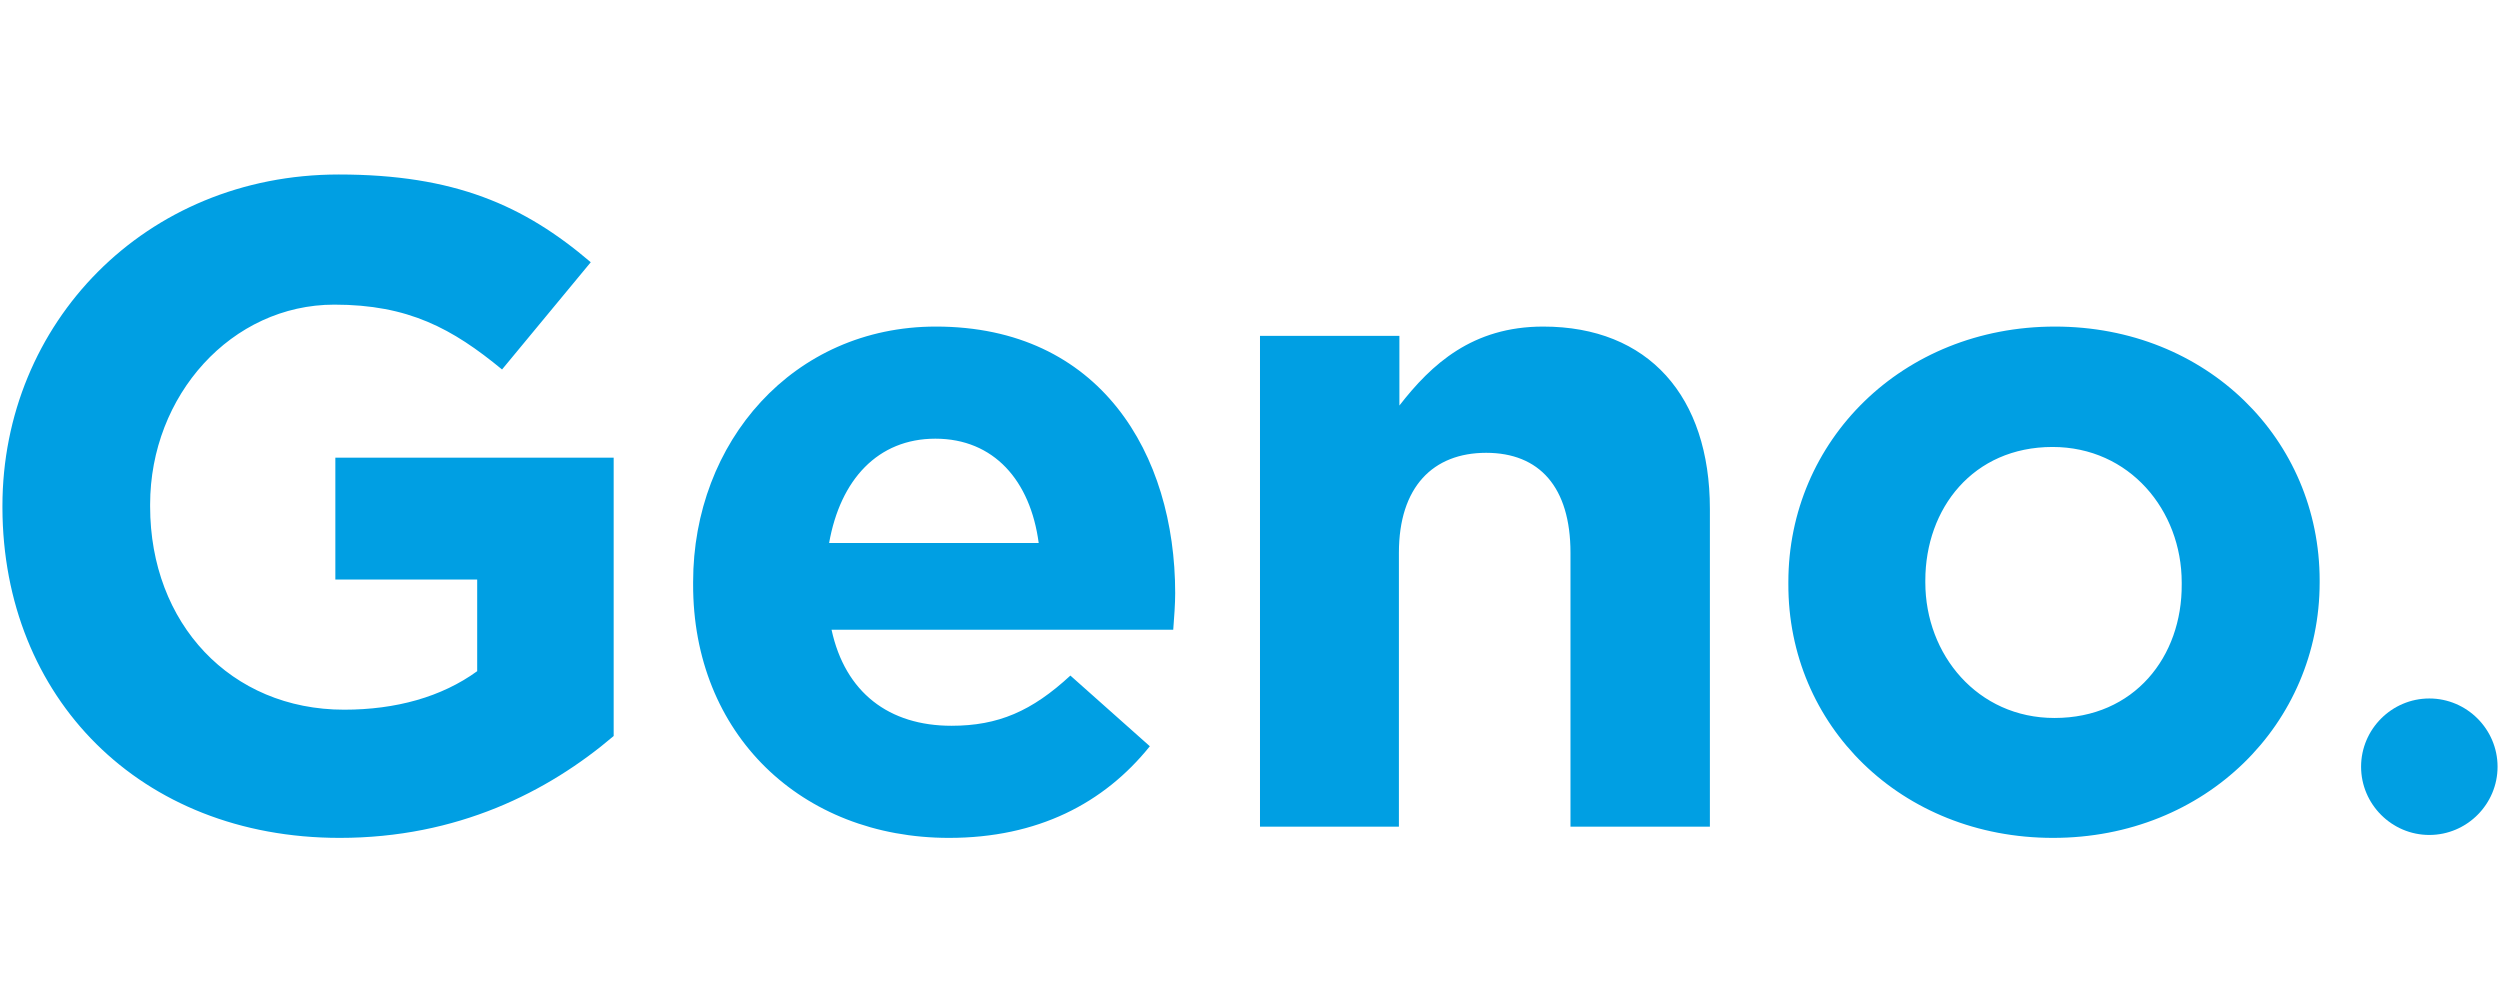 <?xml version="1.0" encoding="utf-8"?>
<!-- Generator: Adobe Illustrator 24.0.1, SVG Export Plug-In . SVG Version: 6.00 Build 0)  -->
<svg version="1.1" id="Layer_1" xmlns="http://www.w3.org/2000/svg" xmlns:xlink="http://www.w3.org/1999/xlink" x="0px" y="0px"
	 viewBox="0 0 512.9 202.4" style="enable-background:new 0 0 512.9 202.4;" xml:space="preserve">
<style type="text/css">
	.st0{fill:#009FE3;}
</style>
<g>
	<path class="st0" d="M421.5,147.3c-15.8,0-26.5-13-26.5-27.8v-0.4c0-14.8,9.8-27.4,26.1-27.4c15.8,0,26.5,13,26.5,27.8v0.4
		C447.7,134.7,437.9,147.3,421.5,147.3 M421.2,171.9c31.4,0,54.7-23.5,54.7-52.4v-0.4c0-28.9-23.1-52.1-54.3-52.1
		c-31.4,0-54.7,23.5-54.7,52.4v0.4C366.8,148.8,390,171.9,421.2,171.9 M258.4,169.6H287v-56.2c0-13.5,7-20.5,17.9-20.5
		c10.9,0,17.3,7,17.3,20.5v56.2h28.6v-65.2c0-23.1-12.6-37.4-34.2-37.4c-14.5,0-22.9,7.7-29.5,16.2V68.9h-28.6V169.6z M170.1,111.4
		c2.3-13,10-21.4,21.8-21.4c12,0,19.5,8.6,21.2,21.4H170.1z M194.7,171.9c18.2,0,31.8-7.1,41.2-18.8l-16.3-14.5
		c-7.9,7.3-14.8,10.3-24.4,10.3c-12.8,0-21.8-6.8-24.6-19.7h70.1c0.2-2.6,0.4-5.3,0.4-7.5c0-28.6-15.4-54.7-49.1-54.7
		c-29.3,0-49.8,23.7-49.8,52.4v0.4C142.1,150.6,164.4,171.9,194.7,171.9 M69.7,171.9c24.1,0,42.7-9.4,56.2-20.9V93.9H68.8v25h29.1
		v18.8c-7.3,5.3-16.7,7.9-27.3,7.9c-23.3,0-39.8-17.7-39.8-41.7v-0.4c0-22.4,16.7-41,37.8-41c15.2,0,24.2,4.9,34.4,13.3l18.2-22
		c-13.7-11.7-28-18-51.7-18c-39.8,0-69,30.6-69,68v0.4C0.6,143.1,28.7,171.9,69.7,171.9"/>
	<path class="st0" d="M498.4,171.3c7.7,0,14-6.3,14-14c0-7.7-6.3-14-14-14c-7.7,0-14,6.3-14,14C484.4,165,490.7,171.3,498.4,171.3"
		/>
</g>
</svg>
